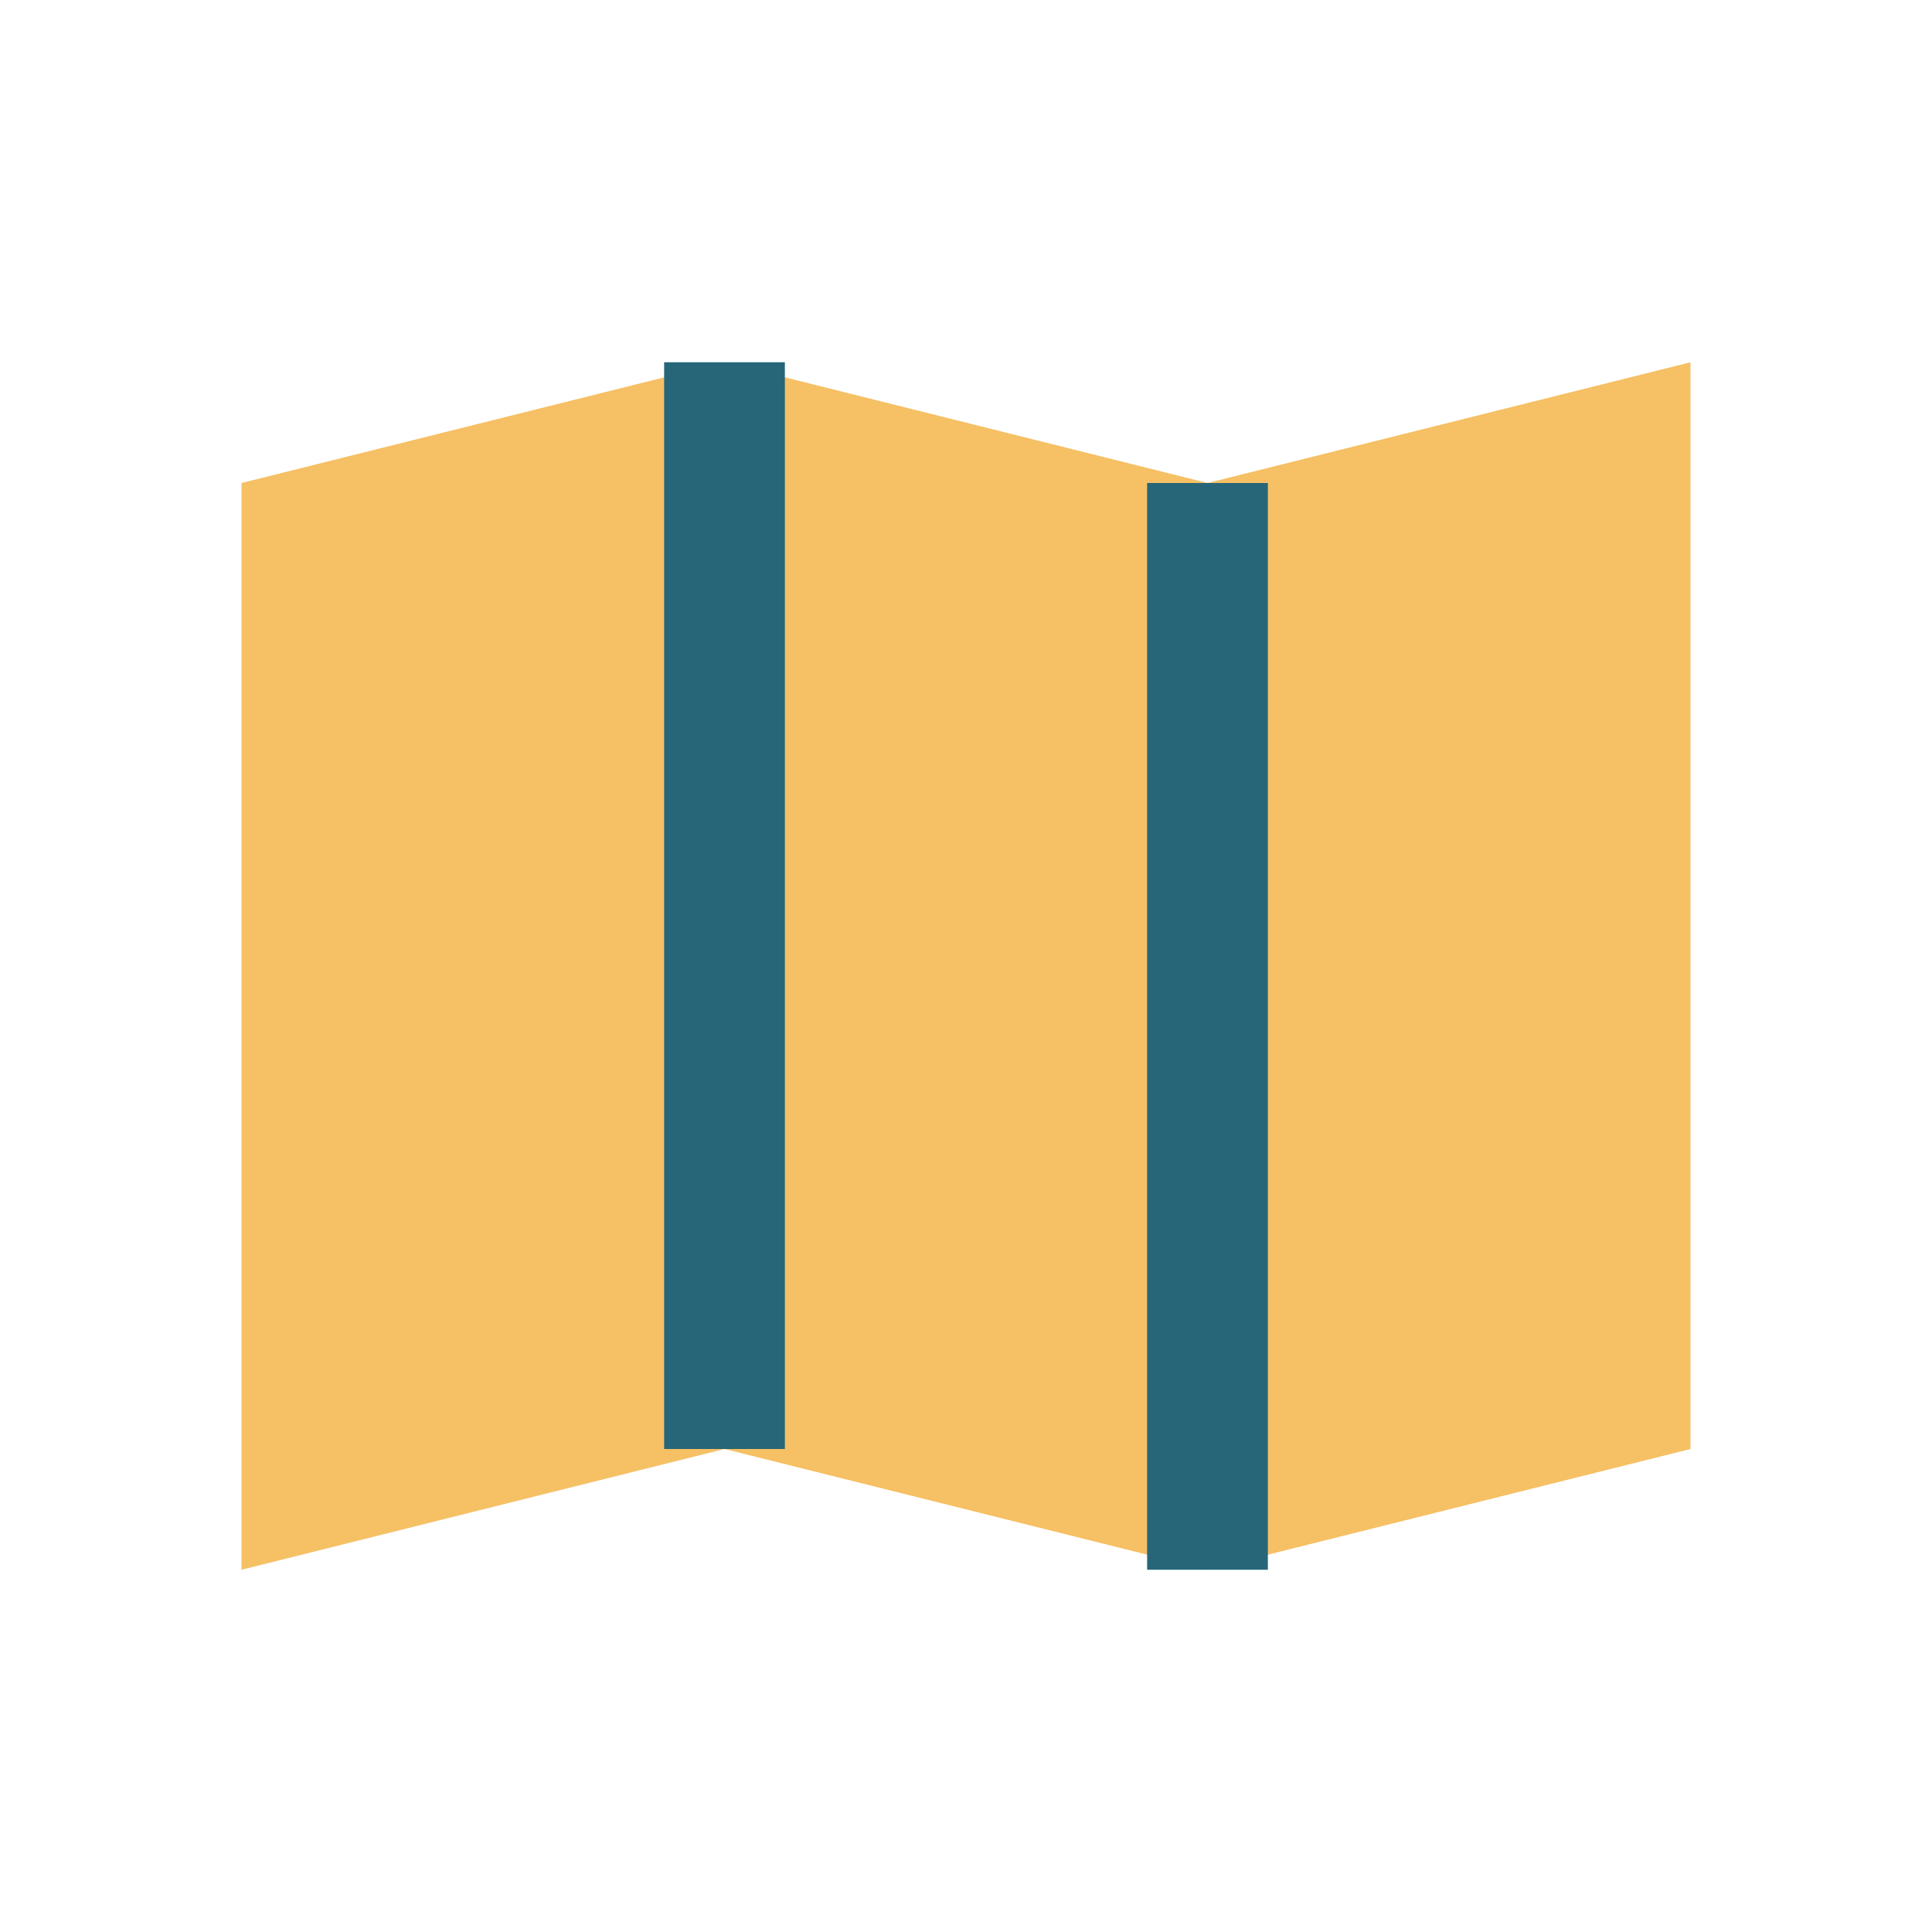 <?xml version="1.0" encoding="UTF-8"?>
<svg xmlns="http://www.w3.org/2000/svg" width="32" height="32" viewBox="0 0 32 32"><polygon points="4,26 4,8 12,6 20,8 28,6 28,24 20,26 12,24" fill="#F6C065"/><polyline points="12,6 12,24" stroke="#276678" stroke-width="2" fill="none"/><polyline points="20,8 20,26" stroke="#276678" stroke-width="2" fill="none"/></svg>